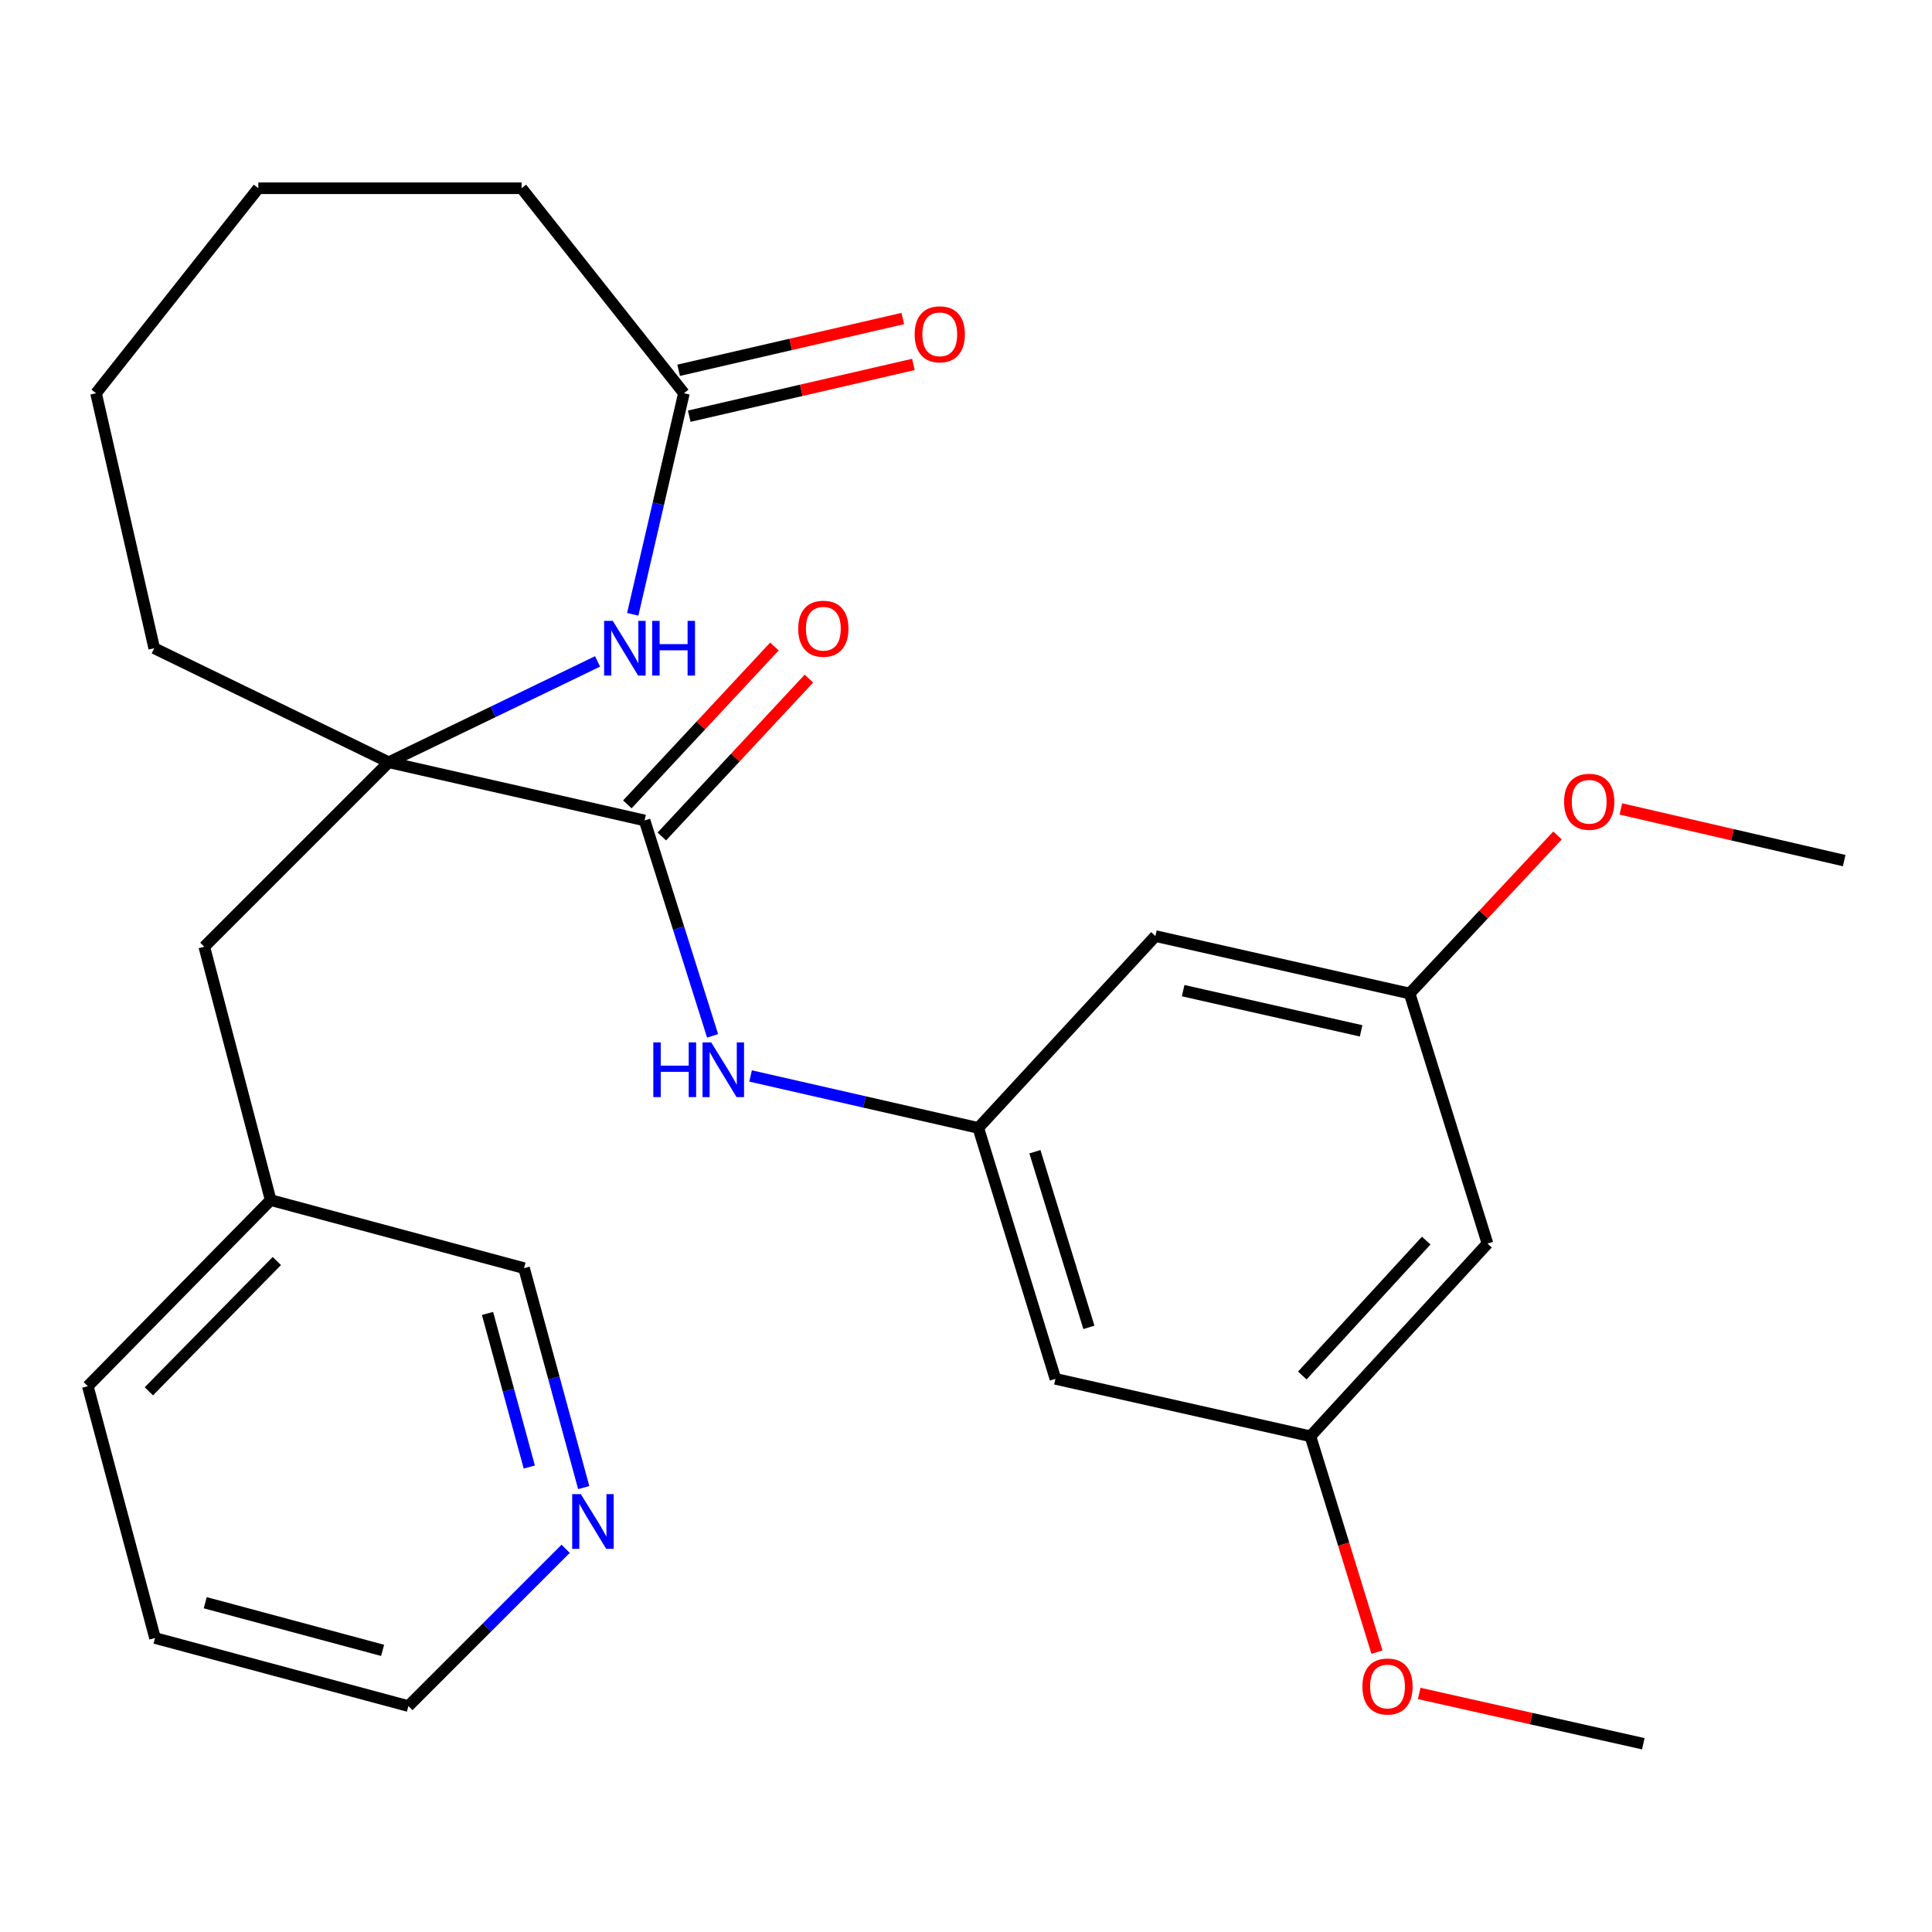 <?xml version='1.0' encoding='iso-8859-1'?>
<svg version='1.1' baseProfile='full'
              xmlns='http://www.w3.org/2000/svg'
                      xmlns:rdkit='http://www.rdkit.org/xml'
                      xmlns:xlink='http://www.w3.org/1999/xlink'
                  xml:space='preserve'
width='1000px' height='1000px' viewBox='0 0 1000 1000'>
<!-- END OF HEADER -->
<rect style='opacity:1.0;fill:#FFFFFF;stroke:none' width='1000' height='1000' x='0' y='0'> </rect>
<path class='bond-0' d='M 201.224,394.55 L 255.262,368.448' style='fill:none;fill-rule:evenodd;stroke:#000000;stroke-width:6px;stroke-linecap:butt;stroke-linejoin:miter;stroke-opacity:1' />
<path class='bond-0' d='M 255.262,368.448 L 309.3,342.346' style='fill:none;fill-rule:evenodd;stroke:#0000FF;stroke-width:6px;stroke-linecap:butt;stroke-linejoin:miter;stroke-opacity:1' />
<path class='bond-1' d='M 201.224,394.55 L 333.635,424.656' style='fill:none;fill-rule:evenodd;stroke:#000000;stroke-width:6px;stroke-linecap:butt;stroke-linejoin:miter;stroke-opacity:1' />
<path class='bond-5' d='M 201.224,394.55 L 105.733,490.028' style='fill:none;fill-rule:evenodd;stroke:#000000;stroke-width:6px;stroke-linecap:butt;stroke-linejoin:miter;stroke-opacity:1' />
<path class='bond-15' d='M 201.224,394.55 L 79.828,335.519' style='fill:none;fill-rule:evenodd;stroke:#000000;stroke-width:6px;stroke-linecap:butt;stroke-linejoin:miter;stroke-opacity:1' />
<path class='bond-4' d='M 327.497,317.972 L 340.748,260.756' style='fill:none;fill-rule:evenodd;stroke:#0000FF;stroke-width:6px;stroke-linecap:butt;stroke-linejoin:miter;stroke-opacity:1' />
<path class='bond-4' d='M 340.748,260.756 L 353.999,203.541' style='fill:none;fill-rule:evenodd;stroke:#000000;stroke-width:6px;stroke-linecap:butt;stroke-linejoin:miter;stroke-opacity:1' />
<path class='bond-2' d='M 333.635,424.656 L 351.237,480.403' style='fill:none;fill-rule:evenodd;stroke:#000000;stroke-width:6px;stroke-linecap:butt;stroke-linejoin:miter;stroke-opacity:1' />
<path class='bond-2' d='M 351.237,480.403 L 368.838,536.151' style='fill:none;fill-rule:evenodd;stroke:#0000FF;stroke-width:6px;stroke-linecap:butt;stroke-linejoin:miter;stroke-opacity:1' />
<path class='bond-8' d='M 342.557,432.968 L 380.623,392.11' style='fill:none;fill-rule:evenodd;stroke:#000000;stroke-width:6px;stroke-linecap:butt;stroke-linejoin:miter;stroke-opacity:1' />
<path class='bond-8' d='M 380.623,392.11 L 418.688,351.252' style='fill:none;fill-rule:evenodd;stroke:#FF0000;stroke-width:6px;stroke-linecap:butt;stroke-linejoin:miter;stroke-opacity:1' />
<path class='bond-8' d='M 324.714,416.344 L 362.779,375.486' style='fill:none;fill-rule:evenodd;stroke:#000000;stroke-width:6px;stroke-linecap:butt;stroke-linejoin:miter;stroke-opacity:1' />
<path class='bond-8' d='M 362.779,375.486 L 400.844,334.628' style='fill:none;fill-rule:evenodd;stroke:#FF0000;stroke-width:6px;stroke-linecap:butt;stroke-linejoin:miter;stroke-opacity:1' />
<path class='bond-3' d='M 388.501,556.917 L 447.434,570.364' style='fill:none;fill-rule:evenodd;stroke:#0000FF;stroke-width:6px;stroke-linecap:butt;stroke-linejoin:miter;stroke-opacity:1' />
<path class='bond-3' d='M 447.434,570.364 L 506.368,583.812' style='fill:none;fill-rule:evenodd;stroke:#000000;stroke-width:6px;stroke-linecap:butt;stroke-linejoin:miter;stroke-opacity:1' />
<path class='bond-6' d='M 506.368,583.812 L 546.282,713.69' style='fill:none;fill-rule:evenodd;stroke:#000000;stroke-width:6px;stroke-linecap:butt;stroke-linejoin:miter;stroke-opacity:1' />
<path class='bond-6' d='M 535.667,596.13 L 563.607,687.044' style='fill:none;fill-rule:evenodd;stroke:#000000;stroke-width:6px;stroke-linecap:butt;stroke-linejoin:miter;stroke-opacity:1' />
<path class='bond-7' d='M 506.368,583.812 L 598.038,484.514' style='fill:none;fill-rule:evenodd;stroke:#000000;stroke-width:6px;stroke-linecap:butt;stroke-linejoin:miter;stroke-opacity:1' />
<path class='bond-13' d='M 356.743,215.422 L 414.756,202.026' style='fill:none;fill-rule:evenodd;stroke:#000000;stroke-width:6px;stroke-linecap:butt;stroke-linejoin:miter;stroke-opacity:1' />
<path class='bond-13' d='M 414.756,202.026 L 472.77,188.629' style='fill:none;fill-rule:evenodd;stroke:#FF0000;stroke-width:6px;stroke-linecap:butt;stroke-linejoin:miter;stroke-opacity:1' />
<path class='bond-13' d='M 351.256,191.66 L 409.269,178.263' style='fill:none;fill-rule:evenodd;stroke:#000000;stroke-width:6px;stroke-linecap:butt;stroke-linejoin:miter;stroke-opacity:1' />
<path class='bond-13' d='M 409.269,178.263 L 467.283,164.867' style='fill:none;fill-rule:evenodd;stroke:#FF0000;stroke-width:6px;stroke-linecap:butt;stroke-linejoin:miter;stroke-opacity:1' />
<path class='bond-19' d='M 353.999,203.541 L 269.97,97.441' style='fill:none;fill-rule:evenodd;stroke:#000000;stroke-width:6px;stroke-linecap:butt;stroke-linejoin:miter;stroke-opacity:1' />
<path class='bond-14' d='M 105.733,490.028 L 140.092,621.166' style='fill:none;fill-rule:evenodd;stroke:#000000;stroke-width:6px;stroke-linecap:butt;stroke-linejoin:miter;stroke-opacity:1' />
<path class='bond-9' d='M 546.282,713.69 L 678.274,743.416' style='fill:none;fill-rule:evenodd;stroke:#000000;stroke-width:6px;stroke-linecap:butt;stroke-linejoin:miter;stroke-opacity:1' />
<path class='bond-10' d='M 598.038,484.514 L 729.623,514.24' style='fill:none;fill-rule:evenodd;stroke:#000000;stroke-width:6px;stroke-linecap:butt;stroke-linejoin:miter;stroke-opacity:1' />
<path class='bond-10' d='M 612.402,512.761 L 704.512,533.569' style='fill:none;fill-rule:evenodd;stroke:#000000;stroke-width:6px;stroke-linecap:butt;stroke-linejoin:miter;stroke-opacity:1' />
<path class='bond-16' d='M 678.274,743.416 L 695.495,799.278' style='fill:none;fill-rule:evenodd;stroke:#000000;stroke-width:6px;stroke-linecap:butt;stroke-linejoin:miter;stroke-opacity:1' />
<path class='bond-16' d='M 695.495,799.278 L 712.716,855.141' style='fill:none;fill-rule:evenodd;stroke:#FF0000;stroke-width:6px;stroke-linecap:butt;stroke-linejoin:miter;stroke-opacity:1' />
<path class='bond-29' d='M 678.274,743.416 L 769.917,643.67' style='fill:none;fill-rule:evenodd;stroke:#000000;stroke-width:6px;stroke-linecap:butt;stroke-linejoin:miter;stroke-opacity:1' />
<path class='bond-29' d='M 674.062,711.954 L 738.212,642.132' style='fill:none;fill-rule:evenodd;stroke:#000000;stroke-width:6px;stroke-linecap:butt;stroke-linejoin:miter;stroke-opacity:1' />
<path class='bond-11' d='M 729.623,514.24 L 769.917,643.67' style='fill:none;fill-rule:evenodd;stroke:#000000;stroke-width:6px;stroke-linecap:butt;stroke-linejoin:miter;stroke-opacity:1' />
<path class='bond-17' d='M 729.623,514.24 L 767.895,473.34' style='fill:none;fill-rule:evenodd;stroke:#000000;stroke-width:6px;stroke-linecap:butt;stroke-linejoin:miter;stroke-opacity:1' />
<path class='bond-17' d='M 767.895,473.34 L 806.167,432.441' style='fill:none;fill-rule:evenodd;stroke:#FF0000;stroke-width:6px;stroke-linecap:butt;stroke-linejoin:miter;stroke-opacity:1' />
<path class='bond-12' d='M 302.129,769.973 L 286.687,713.183' style='fill:none;fill-rule:evenodd;stroke:#0000FF;stroke-width:6px;stroke-linecap:butt;stroke-linejoin:miter;stroke-opacity:1' />
<path class='bond-12' d='M 286.687,713.183 L 271.244,656.393' style='fill:none;fill-rule:evenodd;stroke:#000000;stroke-width:6px;stroke-linecap:butt;stroke-linejoin:miter;stroke-opacity:1' />
<path class='bond-12' d='M 273.964,759.335 L 263.153,719.582' style='fill:none;fill-rule:evenodd;stroke:#0000FF;stroke-width:6px;stroke-linecap:butt;stroke-linejoin:miter;stroke-opacity:1' />
<path class='bond-12' d='M 263.153,719.582 L 252.343,679.829' style='fill:none;fill-rule:evenodd;stroke:#000000;stroke-width:6px;stroke-linecap:butt;stroke-linejoin:miter;stroke-opacity:1' />
<path class='bond-28' d='M 292.787,801.65 L 252.086,842.356' style='fill:none;fill-rule:evenodd;stroke:#0000FF;stroke-width:6px;stroke-linecap:butt;stroke-linejoin:miter;stroke-opacity:1' />
<path class='bond-28' d='M 252.086,842.356 L 211.386,883.062' style='fill:none;fill-rule:evenodd;stroke:#000000;stroke-width:6px;stroke-linecap:butt;stroke-linejoin:miter;stroke-opacity:1' />
<path class='bond-18' d='M 140.092,621.166 L 271.244,656.393' style='fill:none;fill-rule:evenodd;stroke:#000000;stroke-width:6px;stroke-linecap:butt;stroke-linejoin:miter;stroke-opacity:1' />
<path class='bond-21' d='M 140.092,621.166 L 45.455,717.497' style='fill:none;fill-rule:evenodd;stroke:#000000;stroke-width:6px;stroke-linecap:butt;stroke-linejoin:miter;stroke-opacity:1' />
<path class='bond-21' d='M 143.294,652.707 L 77.047,720.139' style='fill:none;fill-rule:evenodd;stroke:#000000;stroke-width:6px;stroke-linecap:butt;stroke-linejoin:miter;stroke-opacity:1' />
<path class='bond-24' d='M 79.828,335.519 L 49.709,203.541' style='fill:none;fill-rule:evenodd;stroke:#000000;stroke-width:6px;stroke-linecap:butt;stroke-linejoin:miter;stroke-opacity:1' />
<path class='bond-23' d='M 734.567,876.525 L 792.57,889.542' style='fill:none;fill-rule:evenodd;stroke:#FF0000;stroke-width:6px;stroke-linecap:butt;stroke-linejoin:miter;stroke-opacity:1' />
<path class='bond-23' d='M 792.57,889.542 L 850.573,902.559' style='fill:none;fill-rule:evenodd;stroke:#000000;stroke-width:6px;stroke-linecap:butt;stroke-linejoin:miter;stroke-opacity:1' />
<path class='bond-22' d='M 838.954,418.706 L 896.75,432.079' style='fill:none;fill-rule:evenodd;stroke:#FF0000;stroke-width:6px;stroke-linecap:butt;stroke-linejoin:miter;stroke-opacity:1' />
<path class='bond-22' d='M 896.75,432.079 L 954.545,445.453' style='fill:none;fill-rule:evenodd;stroke:#000000;stroke-width:6px;stroke-linecap:butt;stroke-linejoin:miter;stroke-opacity:1' />
<path class='bond-27' d='M 269.97,97.441 L 133.711,97.441' style='fill:none;fill-rule:evenodd;stroke:#000000;stroke-width:6px;stroke-linecap:butt;stroke-linejoin:miter;stroke-opacity:1' />
<path class='bond-20' d='M 211.386,883.062 L 80.234,847.836' style='fill:none;fill-rule:evenodd;stroke:#000000;stroke-width:6px;stroke-linecap:butt;stroke-linejoin:miter;stroke-opacity:1' />
<path class='bond-20' d='M 198.039,854.226 L 106.233,829.567' style='fill:none;fill-rule:evenodd;stroke:#000000;stroke-width:6px;stroke-linecap:butt;stroke-linejoin:miter;stroke-opacity:1' />
<path class='bond-25' d='M 45.455,717.497 L 80.234,847.836' style='fill:none;fill-rule:evenodd;stroke:#000000;stroke-width:6px;stroke-linecap:butt;stroke-linejoin:miter;stroke-opacity:1' />
<path class='bond-26' d='M 49.709,203.541 L 133.711,97.441' style='fill:none;fill-rule:evenodd;stroke:#000000;stroke-width:6px;stroke-linecap:butt;stroke-linejoin:miter;stroke-opacity:1' />
<path  class='atom-1' d='M 317.173 321.359
L 326.453 336.359
Q 327.373 337.839, 328.853 340.519
Q 330.333 343.199, 330.413 343.359
L 330.413 321.359
L 334.173 321.359
L 334.173 349.679
L 330.293 349.679
L 320.333 333.279
Q 319.173 331.359, 317.933 329.159
Q 316.733 326.959, 316.373 326.279
L 316.373 349.679
L 312.693 349.679
L 312.693 321.359
L 317.173 321.359
' fill='#0000FF'/>
<path  class='atom-1' d='M 337.573 321.359
L 341.413 321.359
L 341.413 333.399
L 355.893 333.399
L 355.893 321.359
L 359.733 321.359
L 359.733 349.679
L 355.893 349.679
L 355.893 336.599
L 341.413 336.599
L 341.413 349.679
L 337.573 349.679
L 337.573 321.359
' fill='#0000FF'/>
<path  class='atom-3' d='M 338.156 539.534
L 341.996 539.534
L 341.996 551.574
L 356.476 551.574
L 356.476 539.534
L 360.316 539.534
L 360.316 567.854
L 356.476 567.854
L 356.476 554.774
L 341.996 554.774
L 341.996 567.854
L 338.156 567.854
L 338.156 539.534
' fill='#0000FF'/>
<path  class='atom-3' d='M 368.116 539.534
L 377.396 554.534
Q 378.316 556.014, 379.796 558.694
Q 381.276 561.374, 381.356 561.534
L 381.356 539.534
L 385.116 539.534
L 385.116 567.854
L 381.236 567.854
L 371.276 551.454
Q 370.116 549.534, 368.876 547.334
Q 367.676 545.134, 367.316 544.454
L 367.316 567.854
L 363.636 567.854
L 363.636 539.534
L 368.116 539.534
' fill='#0000FF'/>
<path  class='atom-9' d='M 413.16 325.424
Q 413.16 318.624, 416.52 314.824
Q 419.88 311.024, 426.16 311.024
Q 432.44 311.024, 435.8 314.824
Q 439.16 318.624, 439.16 325.424
Q 439.16 332.304, 435.76 336.224
Q 432.36 340.104, 426.16 340.104
Q 419.92 340.104, 416.52 336.224
Q 413.16 332.344, 413.16 325.424
M 426.16 336.904
Q 430.48 336.904, 432.8 334.024
Q 435.16 331.104, 435.16 325.424
Q 435.16 319.864, 432.8 317.064
Q 430.48 314.224, 426.16 314.224
Q 421.84 314.224, 419.48 317.024
Q 417.16 319.824, 417.16 325.424
Q 417.16 331.144, 419.48 334.024
Q 421.84 336.904, 426.16 336.904
' fill='#FF0000'/>
<path  class='atom-13' d='M 300.644 773.371
L 309.924 788.371
Q 310.844 789.851, 312.324 792.531
Q 313.804 795.211, 313.884 795.371
L 313.884 773.371
L 317.644 773.371
L 317.644 801.691
L 313.764 801.691
L 303.804 785.291
Q 302.644 783.371, 301.404 781.171
Q 300.204 778.971, 299.844 778.291
L 299.844 801.691
L 296.164 801.691
L 296.164 773.371
L 300.644 773.371
' fill='#0000FF'/>
<path  class='atom-14' d='M 473.424 173.041
Q 473.424 166.241, 476.784 162.441
Q 480.144 158.641, 486.424 158.641
Q 492.704 158.641, 496.064 162.441
Q 499.424 166.241, 499.424 173.041
Q 499.424 179.921, 496.024 183.841
Q 492.624 187.721, 486.424 187.721
Q 480.184 187.721, 476.784 183.841
Q 473.424 179.961, 473.424 173.041
M 486.424 184.521
Q 490.744 184.521, 493.064 181.641
Q 495.424 178.721, 495.424 173.041
Q 495.424 167.481, 493.064 164.681
Q 490.744 161.841, 486.424 161.841
Q 482.104 161.841, 479.744 164.641
Q 477.424 167.441, 477.424 173.041
Q 477.424 178.761, 479.744 181.641
Q 482.104 184.521, 486.424 184.521
' fill='#FF0000'/>
<path  class='atom-17' d='M 705.175 872.927
Q 705.175 866.127, 708.535 862.327
Q 711.895 858.527, 718.175 858.527
Q 724.455 858.527, 727.815 862.327
Q 731.175 866.127, 731.175 872.927
Q 731.175 879.807, 727.775 883.727
Q 724.375 887.607, 718.175 887.607
Q 711.935 887.607, 708.535 883.727
Q 705.175 879.847, 705.175 872.927
M 718.175 884.407
Q 722.495 884.407, 724.815 881.527
Q 727.175 878.607, 727.175 872.927
Q 727.175 867.367, 724.815 864.567
Q 722.495 861.727, 718.175 861.727
Q 713.855 861.727, 711.495 864.527
Q 709.175 867.327, 709.175 872.927
Q 709.175 878.647, 711.495 881.527
Q 713.855 884.407, 718.175 884.407
' fill='#FF0000'/>
<path  class='atom-18' d='M 809.568 414.994
Q 809.568 408.194, 812.928 404.394
Q 816.288 400.594, 822.568 400.594
Q 828.848 400.594, 832.208 404.394
Q 835.568 408.194, 835.568 414.994
Q 835.568 421.874, 832.168 425.794
Q 828.768 429.674, 822.568 429.674
Q 816.328 429.674, 812.928 425.794
Q 809.568 421.914, 809.568 414.994
M 822.568 426.474
Q 826.888 426.474, 829.208 423.594
Q 831.568 420.674, 831.568 414.994
Q 831.568 409.434, 829.208 406.634
Q 826.888 403.794, 822.568 403.794
Q 818.248 403.794, 815.888 406.594
Q 813.568 409.394, 813.568 414.994
Q 813.568 420.714, 815.888 423.594
Q 818.248 426.474, 822.568 426.474
' fill='#FF0000'/>
</svg>
